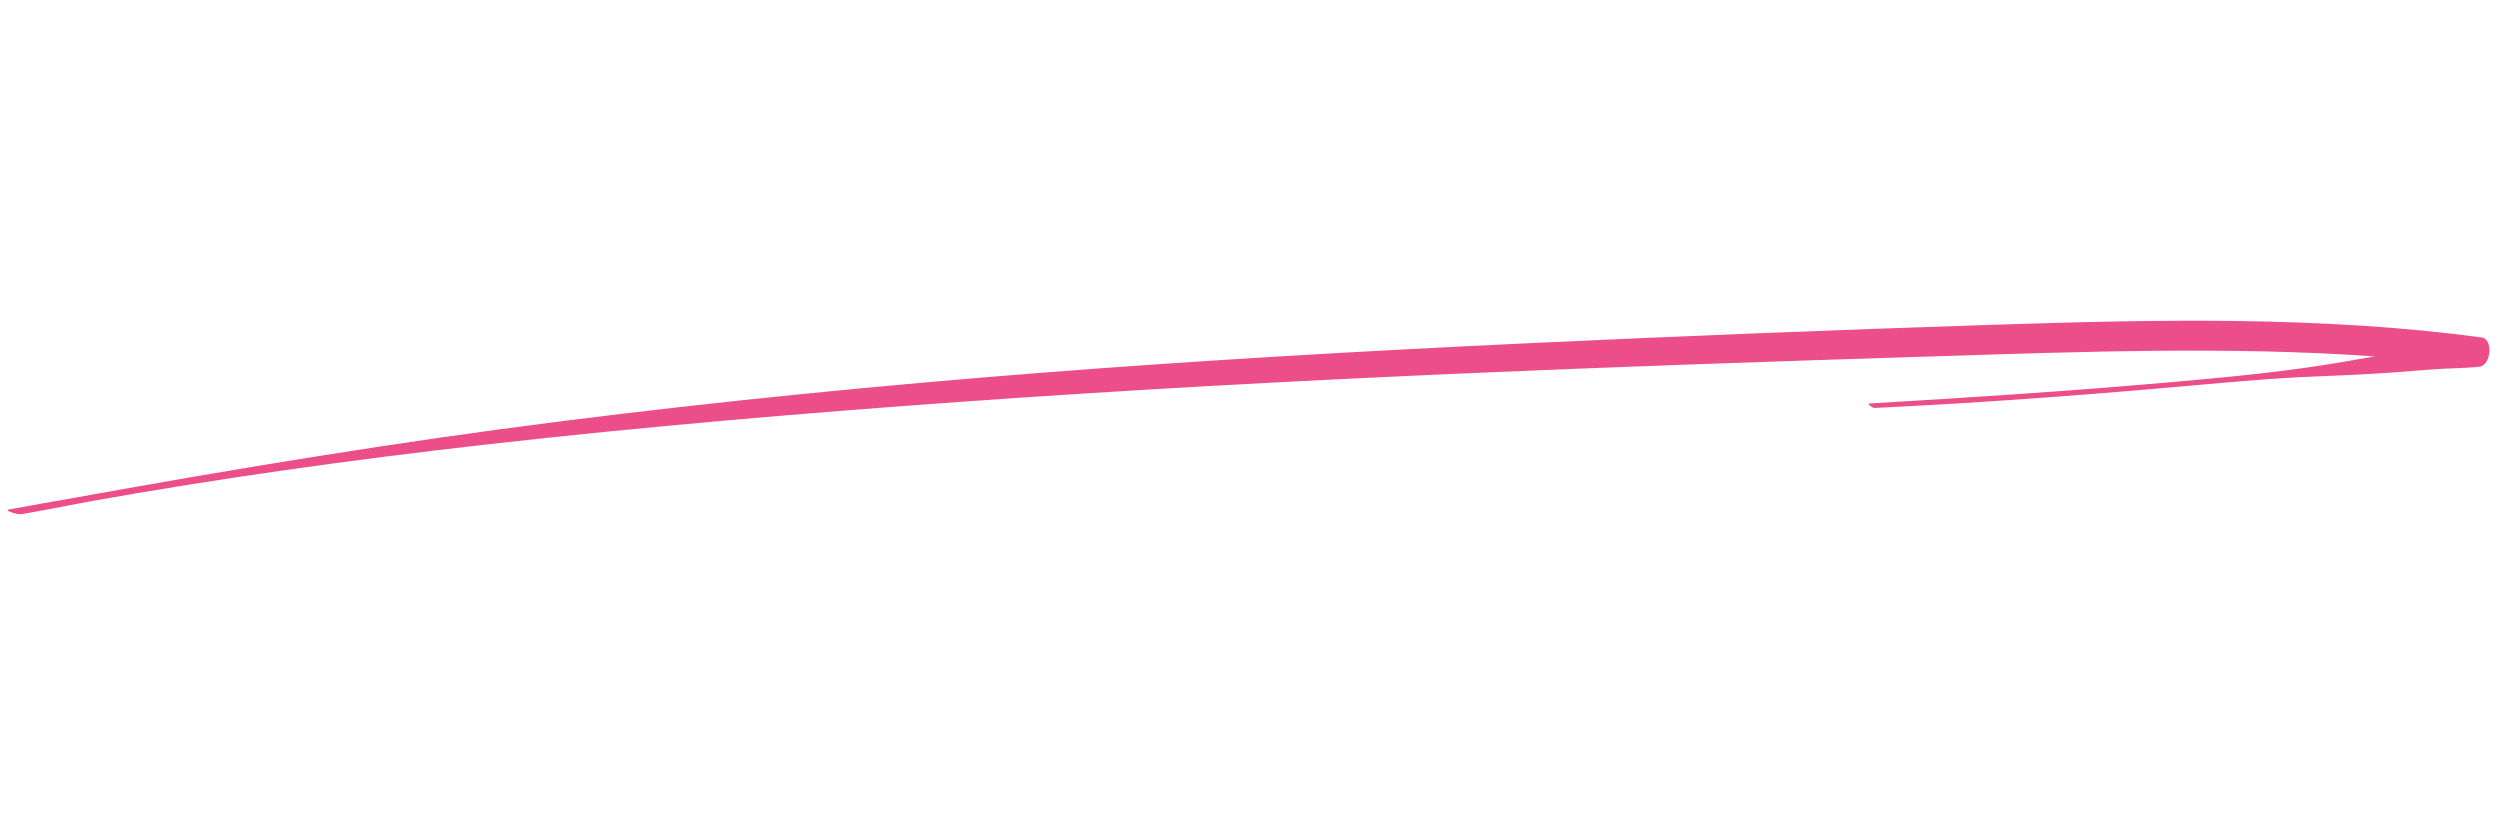 <?xml version="1.0" encoding="UTF-8"?> <svg xmlns="http://www.w3.org/2000/svg" xmlns:xlink="http://www.w3.org/1999/xlink" width="1133" zoomAndPan="magnify" viewBox="0 0 850.08 283.5" height="377" preserveAspectRatio="xMidYMid meet"> <defs> <clipPath id="id1"> <path d="M 1 109 L 848 109 L 848 175.555 L 1 175.555 Z M 1 109 " clip-rule="nonzero"></path> </clipPath> </defs> <g clip-path="url(#id1)"> <path fill="#eb4e88" d="M 844.809 115.004 C 790.492 107.703 734.73 108.859 679.641 110.641 C 625.188 112.41 570.75 114.551 516.383 117.137 C 462.078 119.723 407.824 122.824 353.766 127.055 C 299.039 131.336 244.57 136.719 190.465 143.543 C 134.605 150.59 79.238 159.719 24.465 169.641 C 17 170.992 9.48 172.234 2.039 173.633 C 0.254 173.969 5.02 175.449 6.348 175.223 C 13.984 173.918 21.559 172.426 29.152 170.969 C 73.695 162.98 118.859 156.688 164.453 151.52 C 218.734 145.375 273.594 140.707 328.371 136.809 C 383.348 132.898 438.488 129.891 493.672 127.445 C 548.555 125.02 603.488 123.156 658.43 121.438 C 708.332 119.883 758.539 117.965 808.301 121.465 C 805.109 122.008 801.926 122.559 798.746 123.121 C 779.645 126.516 759.648 128.41 740.043 130.148 C 705.484 133.219 670.727 135.473 635.984 137.52 C 635.355 137.559 637.059 139.062 637.953 139.023 C 671.414 137.434 704.73 135.008 737.969 132.098 C 754.965 130.613 772.172 128.914 789.289 128.246 C 797.625 127.922 805.941 127.562 814.234 126.961 C 818.828 126.621 823.414 126.27 828 125.898 C 833.324 125.469 838.742 125.547 844.035 124.984 C 848 124.562 848.809 115.539 844.809 115.004 " fill-opacity="1" fill-rule="nonzero"></path> </g> </svg> 